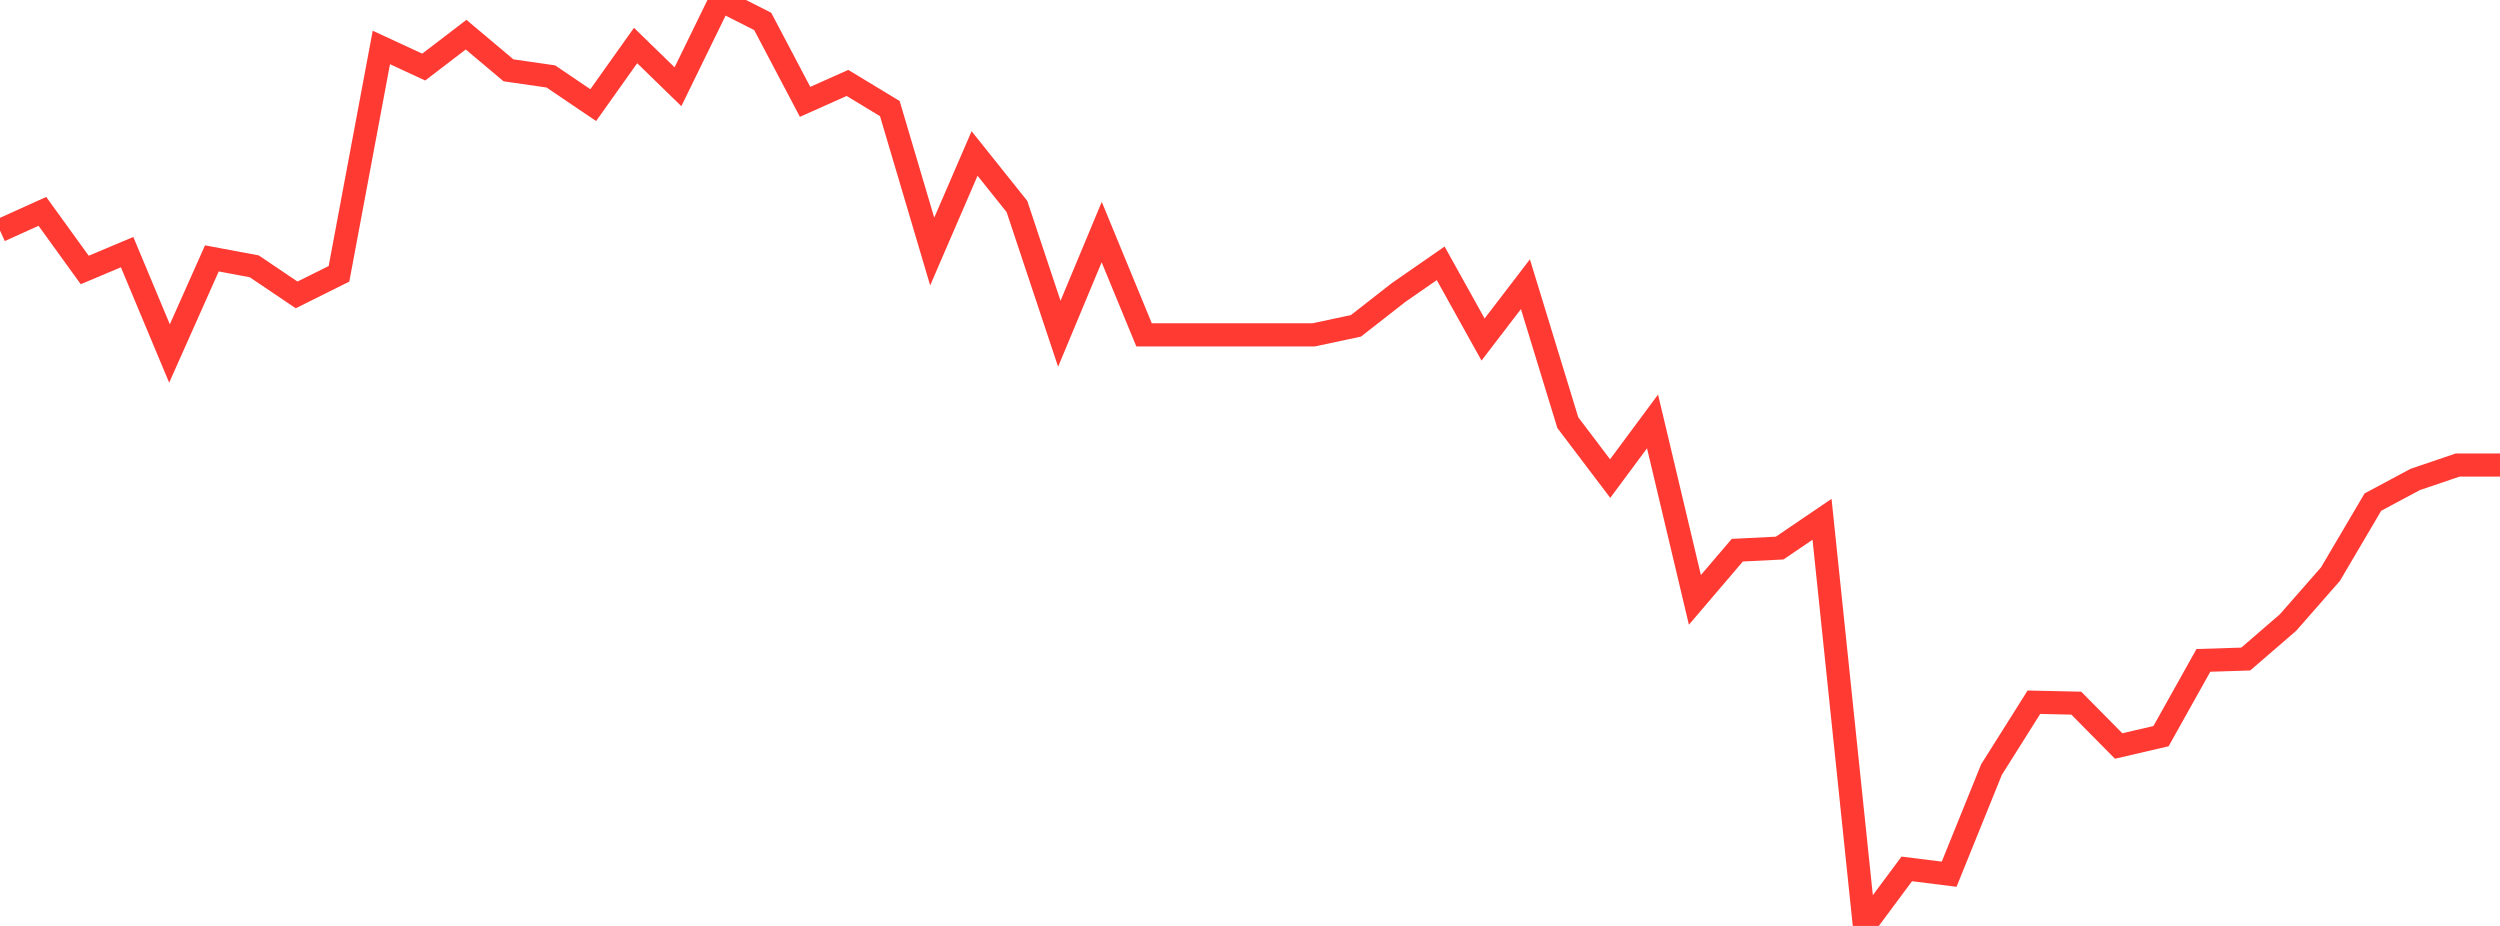 <?xml version="1.0" standalone="no"?>
<!DOCTYPE svg PUBLIC "-//W3C//DTD SVG 1.1//EN" "http://www.w3.org/Graphics/SVG/1.1/DTD/svg11.dtd">

<svg width="135" height="50" viewBox="0 0 135 50" preserveAspectRatio="none" 
  xmlns="http://www.w3.org/2000/svg"
  xmlns:xlink="http://www.w3.org/1999/xlink">


<polyline points="0.0, 12.448 2.288, 11.414 4.576, 14.578 6.864, 13.615 9.153, 19.089 11.441, 13.953 13.729, 14.381 16.017, 15.925 18.305, 14.786 20.593, 2.563 22.881, 3.622 25.169, 1.872 27.458, 3.797 29.746, 4.128 32.034, 5.677 34.322, 2.458 36.61, 4.684 38.898, 0.0 41.186, 1.156 43.475, 5.5 45.763, 4.478 48.051, 5.864 50.339, 13.582 52.627, 8.288 54.915, 11.151 57.203, 18.023 59.492, 12.533 61.78, 18.083 64.068, 18.083 66.356, 18.083 68.644, 18.083 70.932, 18.083 73.22, 17.596 75.508, 15.807 77.797, 14.219 80.085, 18.335 82.373, 15.347 84.661, 22.822 86.949, 25.843 89.237, 22.757 91.525, 32.393 93.814, 29.71 96.102, 29.596 98.39, 28.042 100.678, 50.0 102.966, 46.921 105.254, 47.207 107.542, 41.555 109.831, 37.92 112.119, 37.97 114.407, 40.284 116.695, 39.752 118.983, 35.661 121.271, 35.588 123.559, 33.611 125.847, 31 128.136, 27.113 130.424, 25.889 132.712, 25.113 135.0, 25.113" fill="none" stroke="#ff3a33" stroke-width="1.25"/>

</svg>